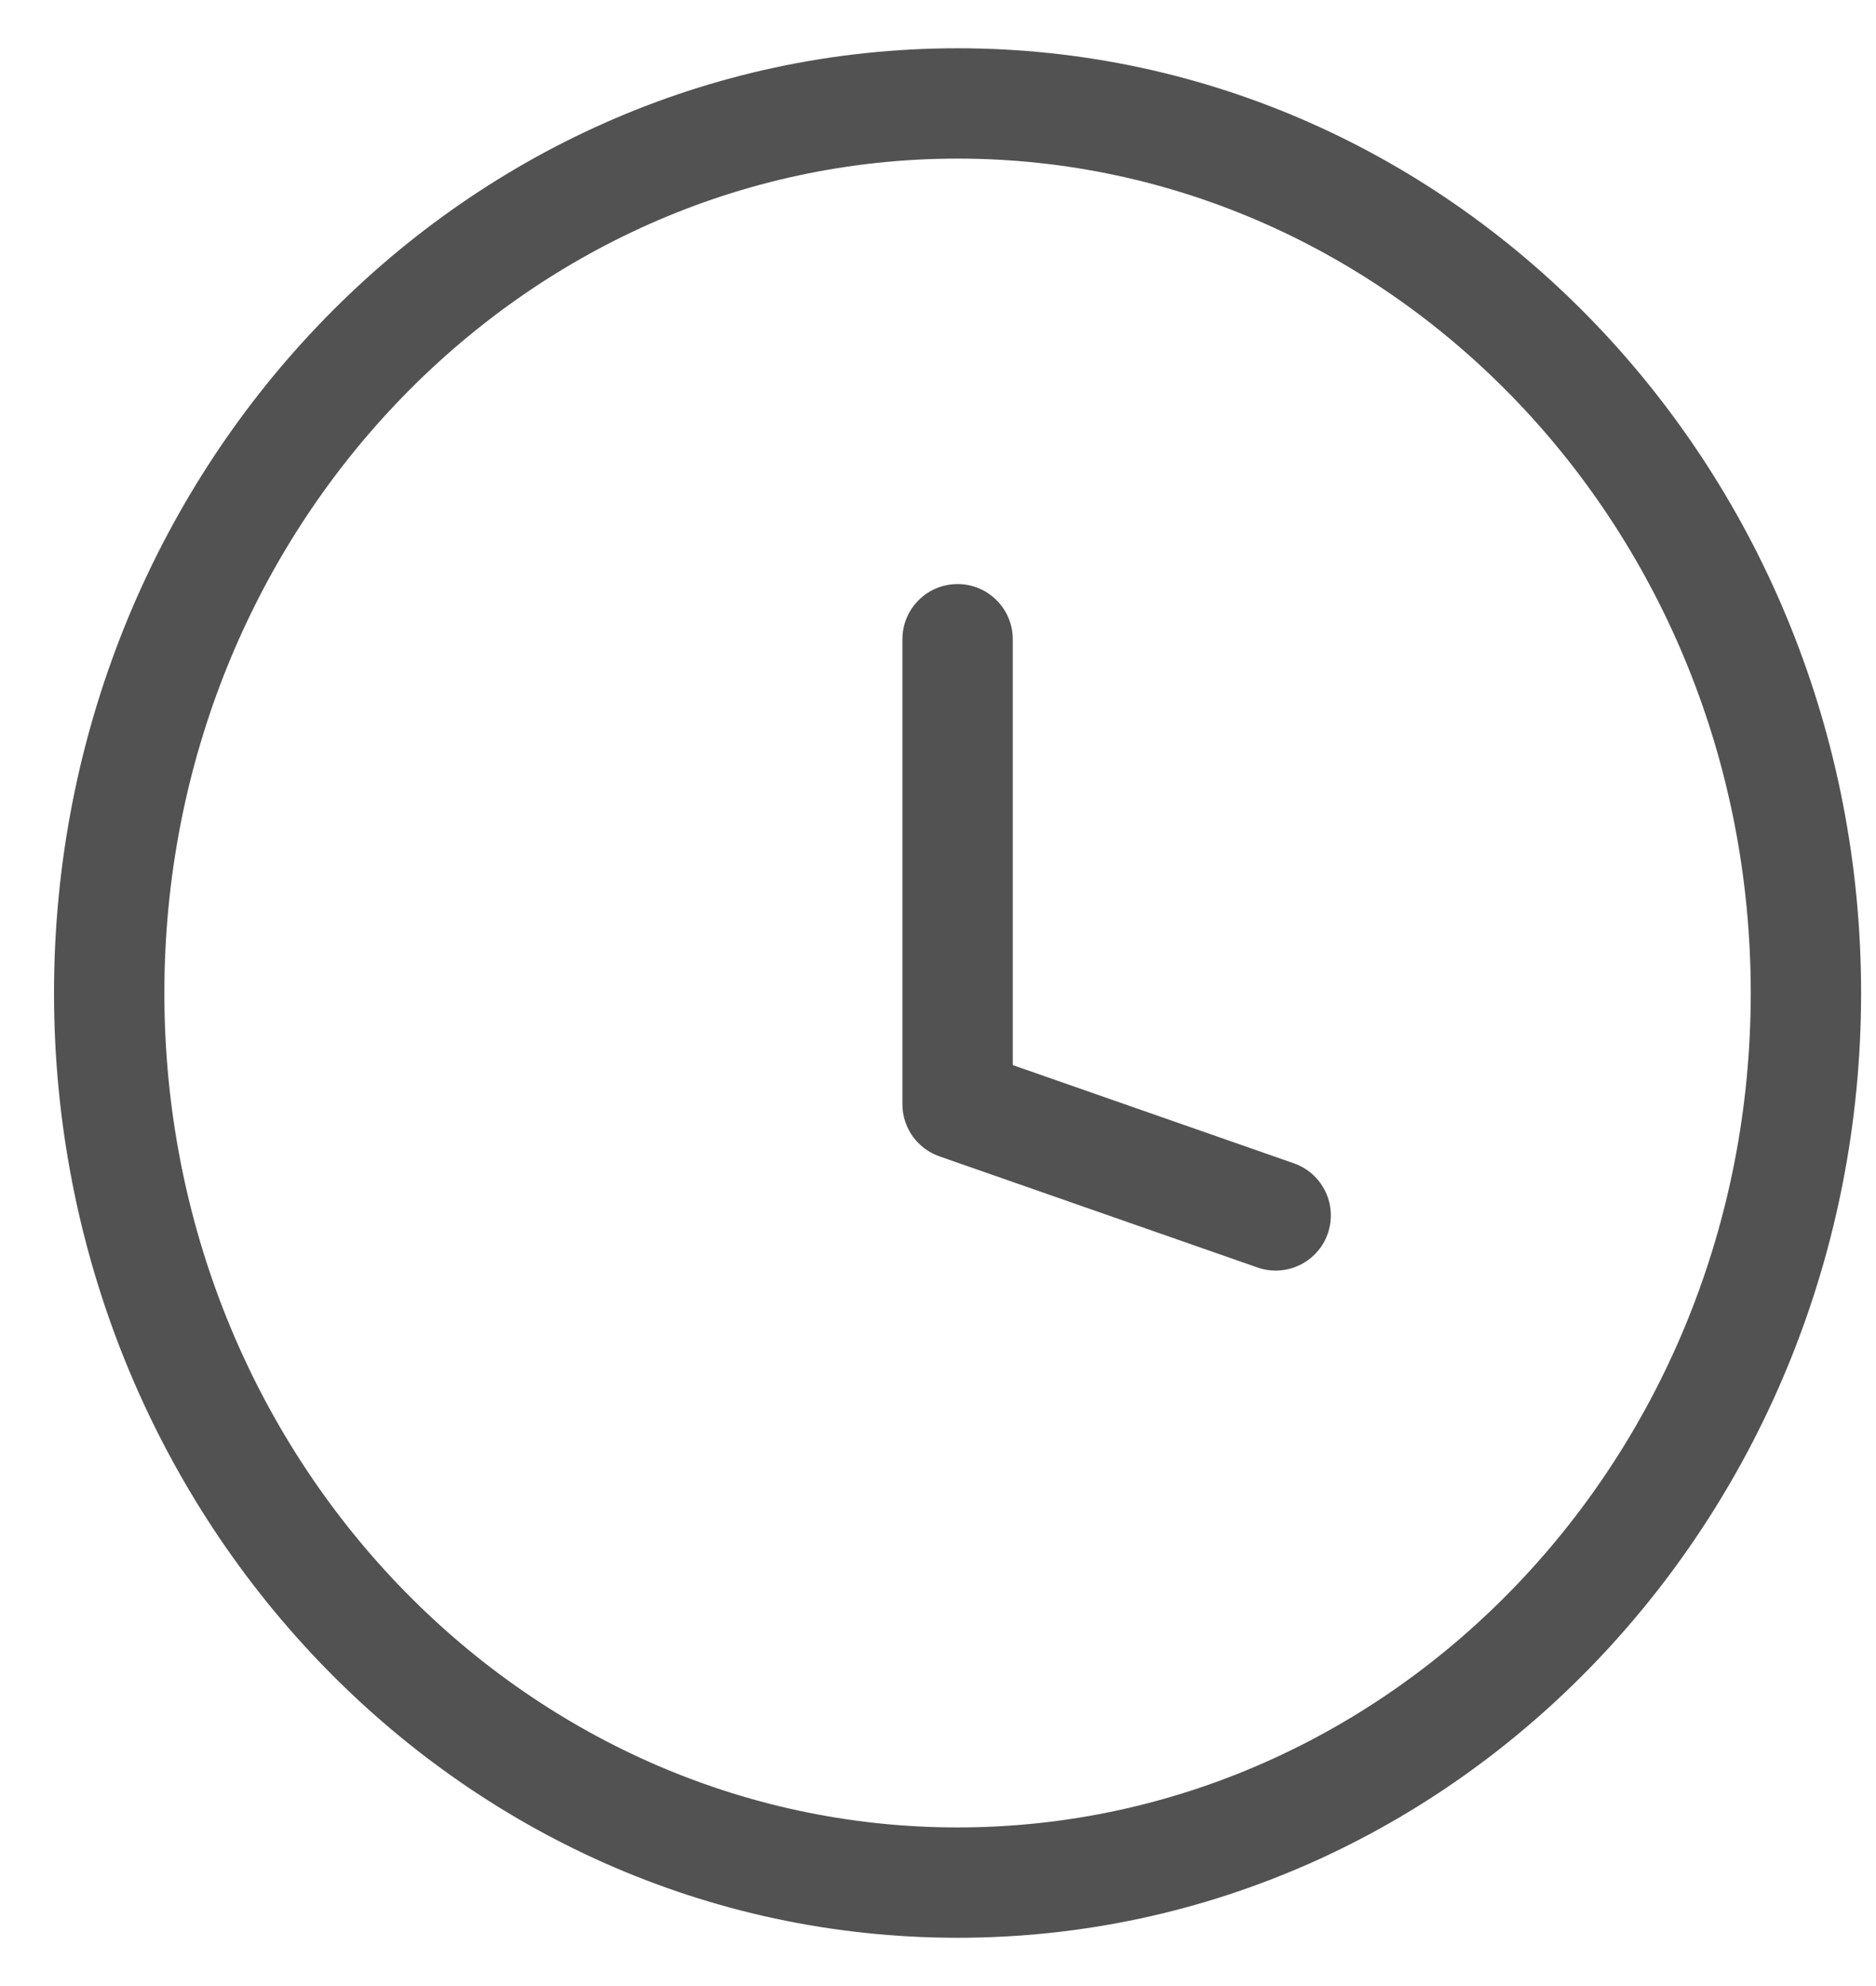<svg width="34" height="36" viewBox="0 0 34 36" fill="none" xmlns="http://www.w3.org/2000/svg">
<path d="M22.79 22.975C23.311 23.157 23.882 22.883 24.064 22.361C24.246 21.84 23.971 21.27 23.45 21.087L22.79 22.975ZM17.355 20.016H16.355C16.355 20.441 16.623 20.819 17.024 20.96L17.355 20.016ZM18.355 11.587C18.355 11.035 17.907 10.587 17.355 10.587C16.802 10.587 16.355 11.035 16.355 11.587H18.355ZM23.45 21.087L17.684 19.072L17.024 20.96L22.79 22.975L23.45 21.087ZM18.355 20.016V11.587H16.355V20.016H18.355ZM31.73 18C31.73 26.399 25.249 33.125 17.355 33.125V35.125C26.442 35.125 33.73 27.413 33.73 18H31.73ZM17.355 33.125C9.46 33.125 2.979 26.399 2.979 18H0.979C0.979 27.413 8.266 35.125 17.355 35.125V33.125ZM2.979 18C2.979 9.601 9.46 2.875 17.355 2.875V0.875C8.266 0.875 0.979 8.588 0.979 18H2.979ZM17.355 2.875C25.249 2.875 31.73 9.601 31.73 18H33.73C33.73 8.588 26.442 0.875 17.355 0.875V2.875Z" fill="#525252"/>
</svg>
